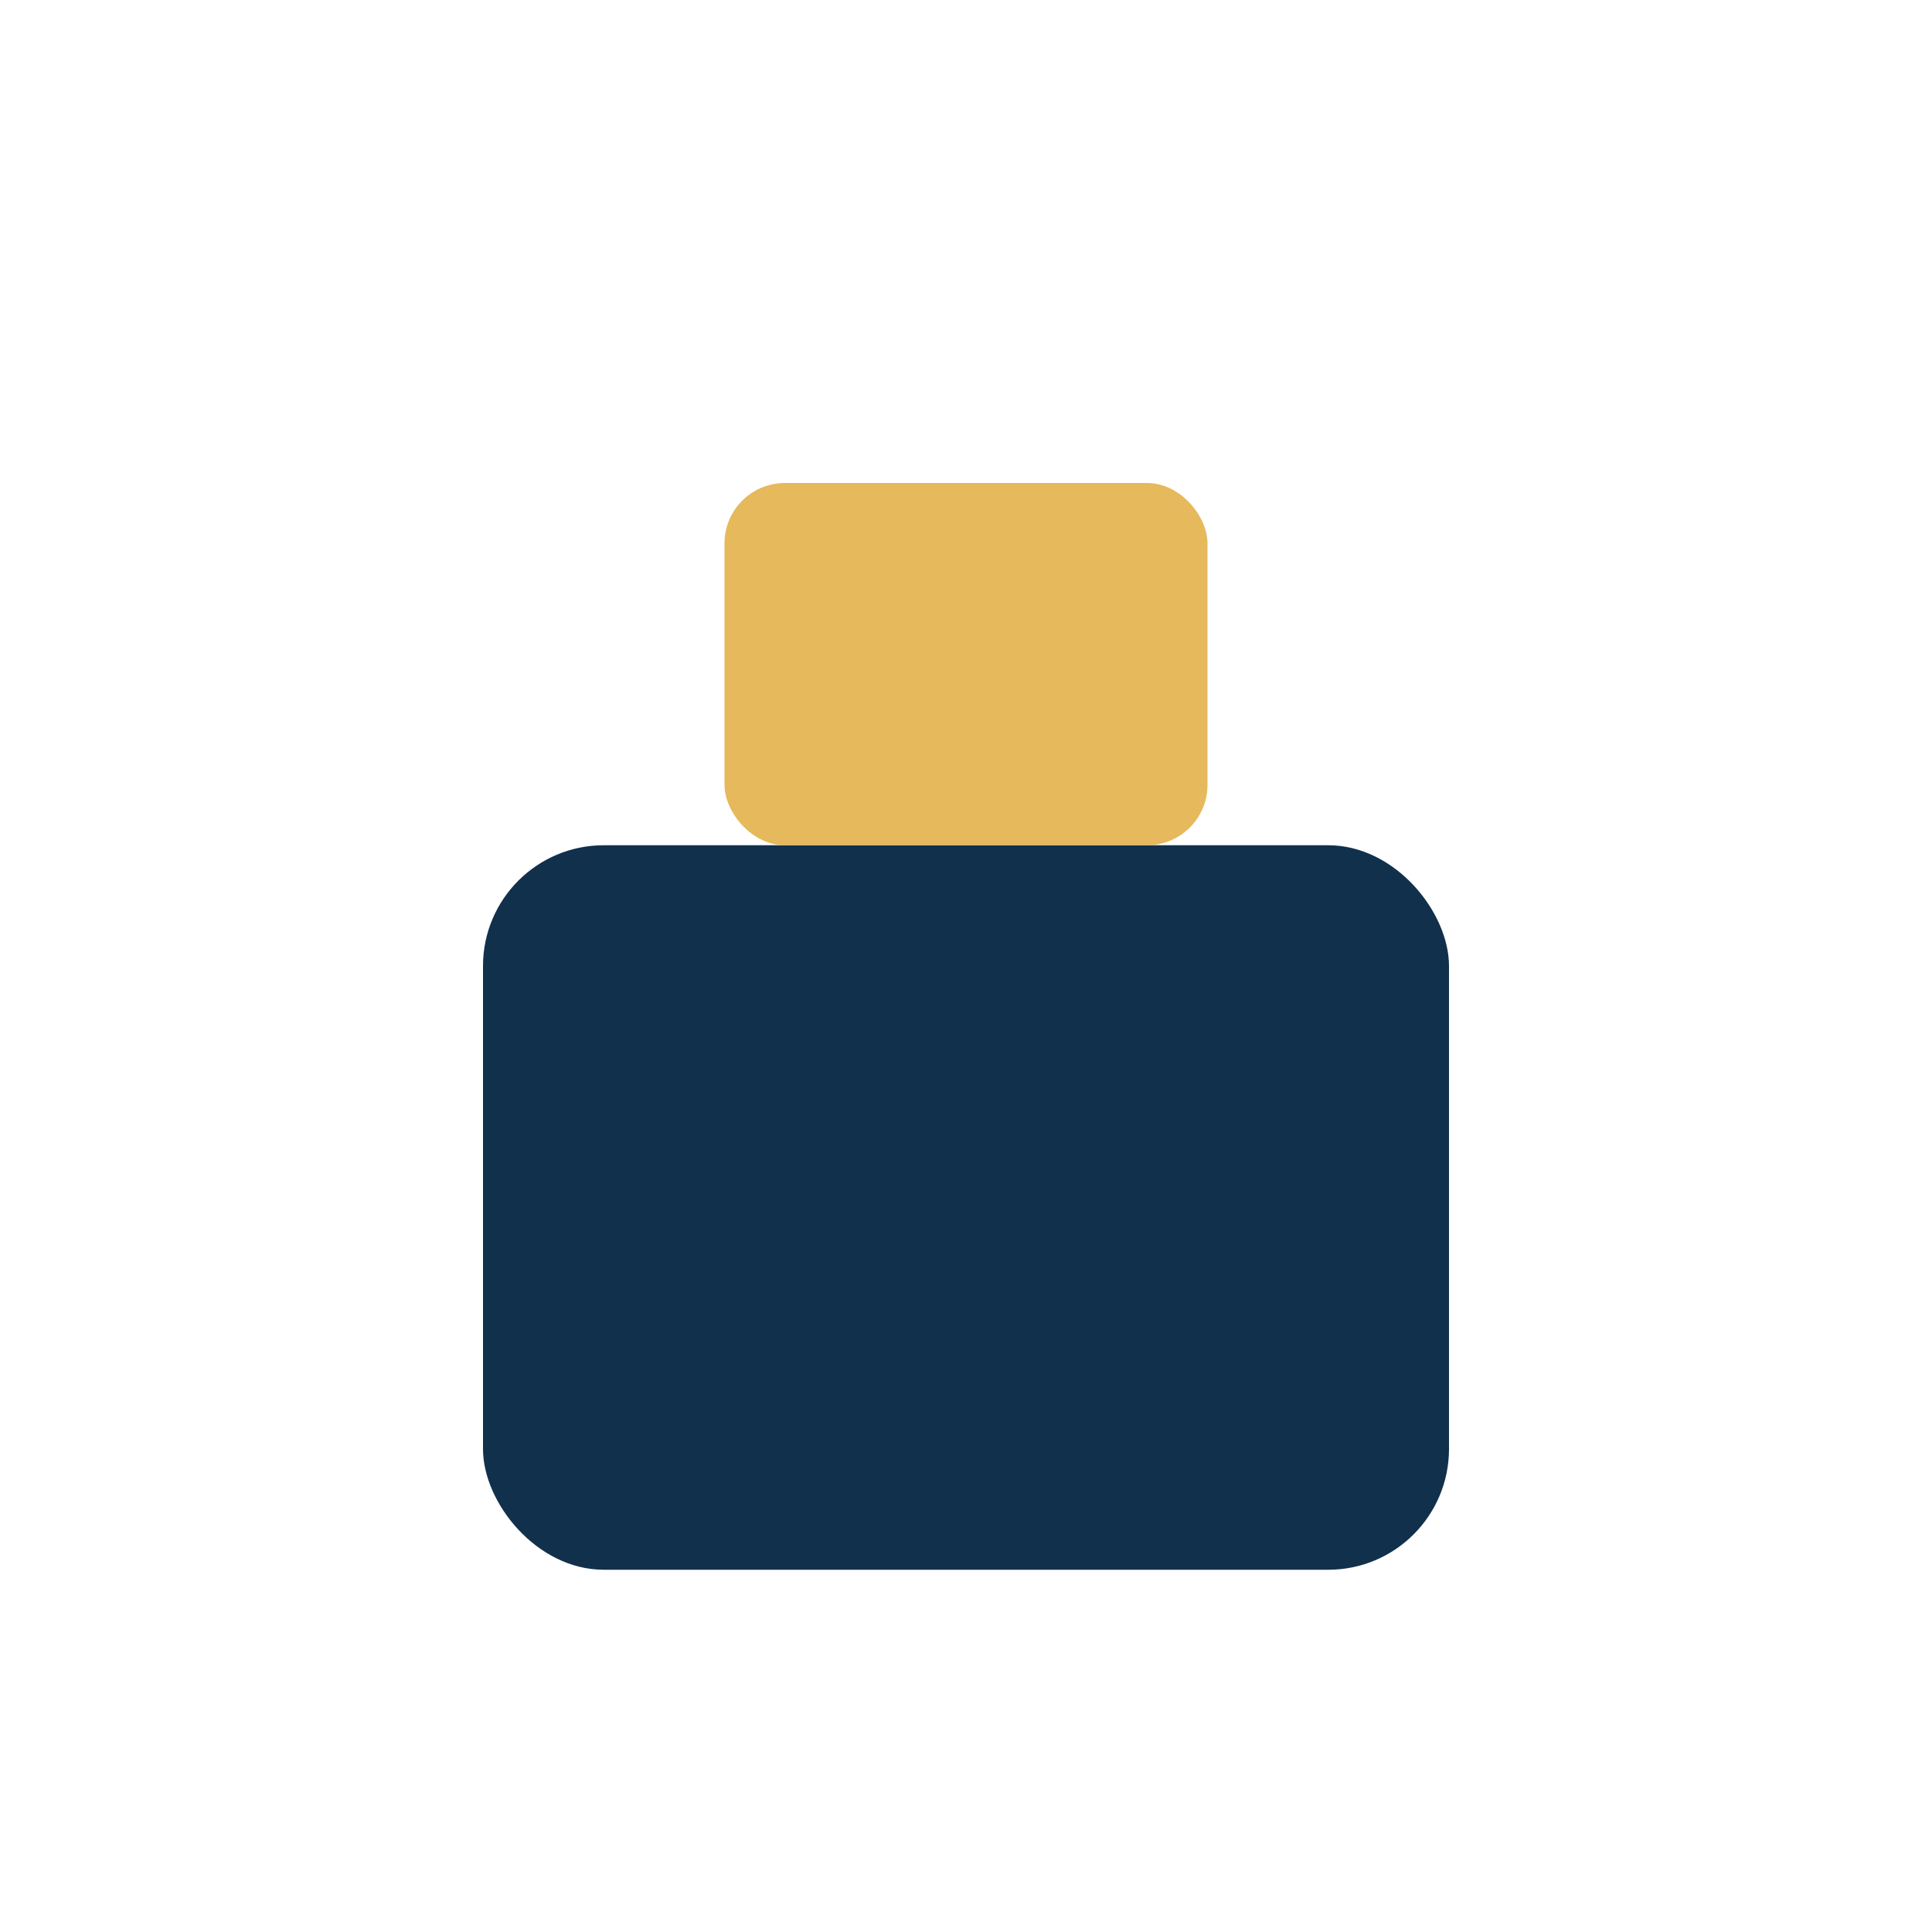 <?xml version="1.0" encoding="UTF-8"?>
<svg xmlns="http://www.w3.org/2000/svg" width="32" height="32" viewBox="0 0 32 32"><rect x="8" y="14" width="16" height="12" rx="2" fill="#11304c"/><rect x="12" y="8" width="8" height="6" rx="1" fill="#e5b95c"/></svg>